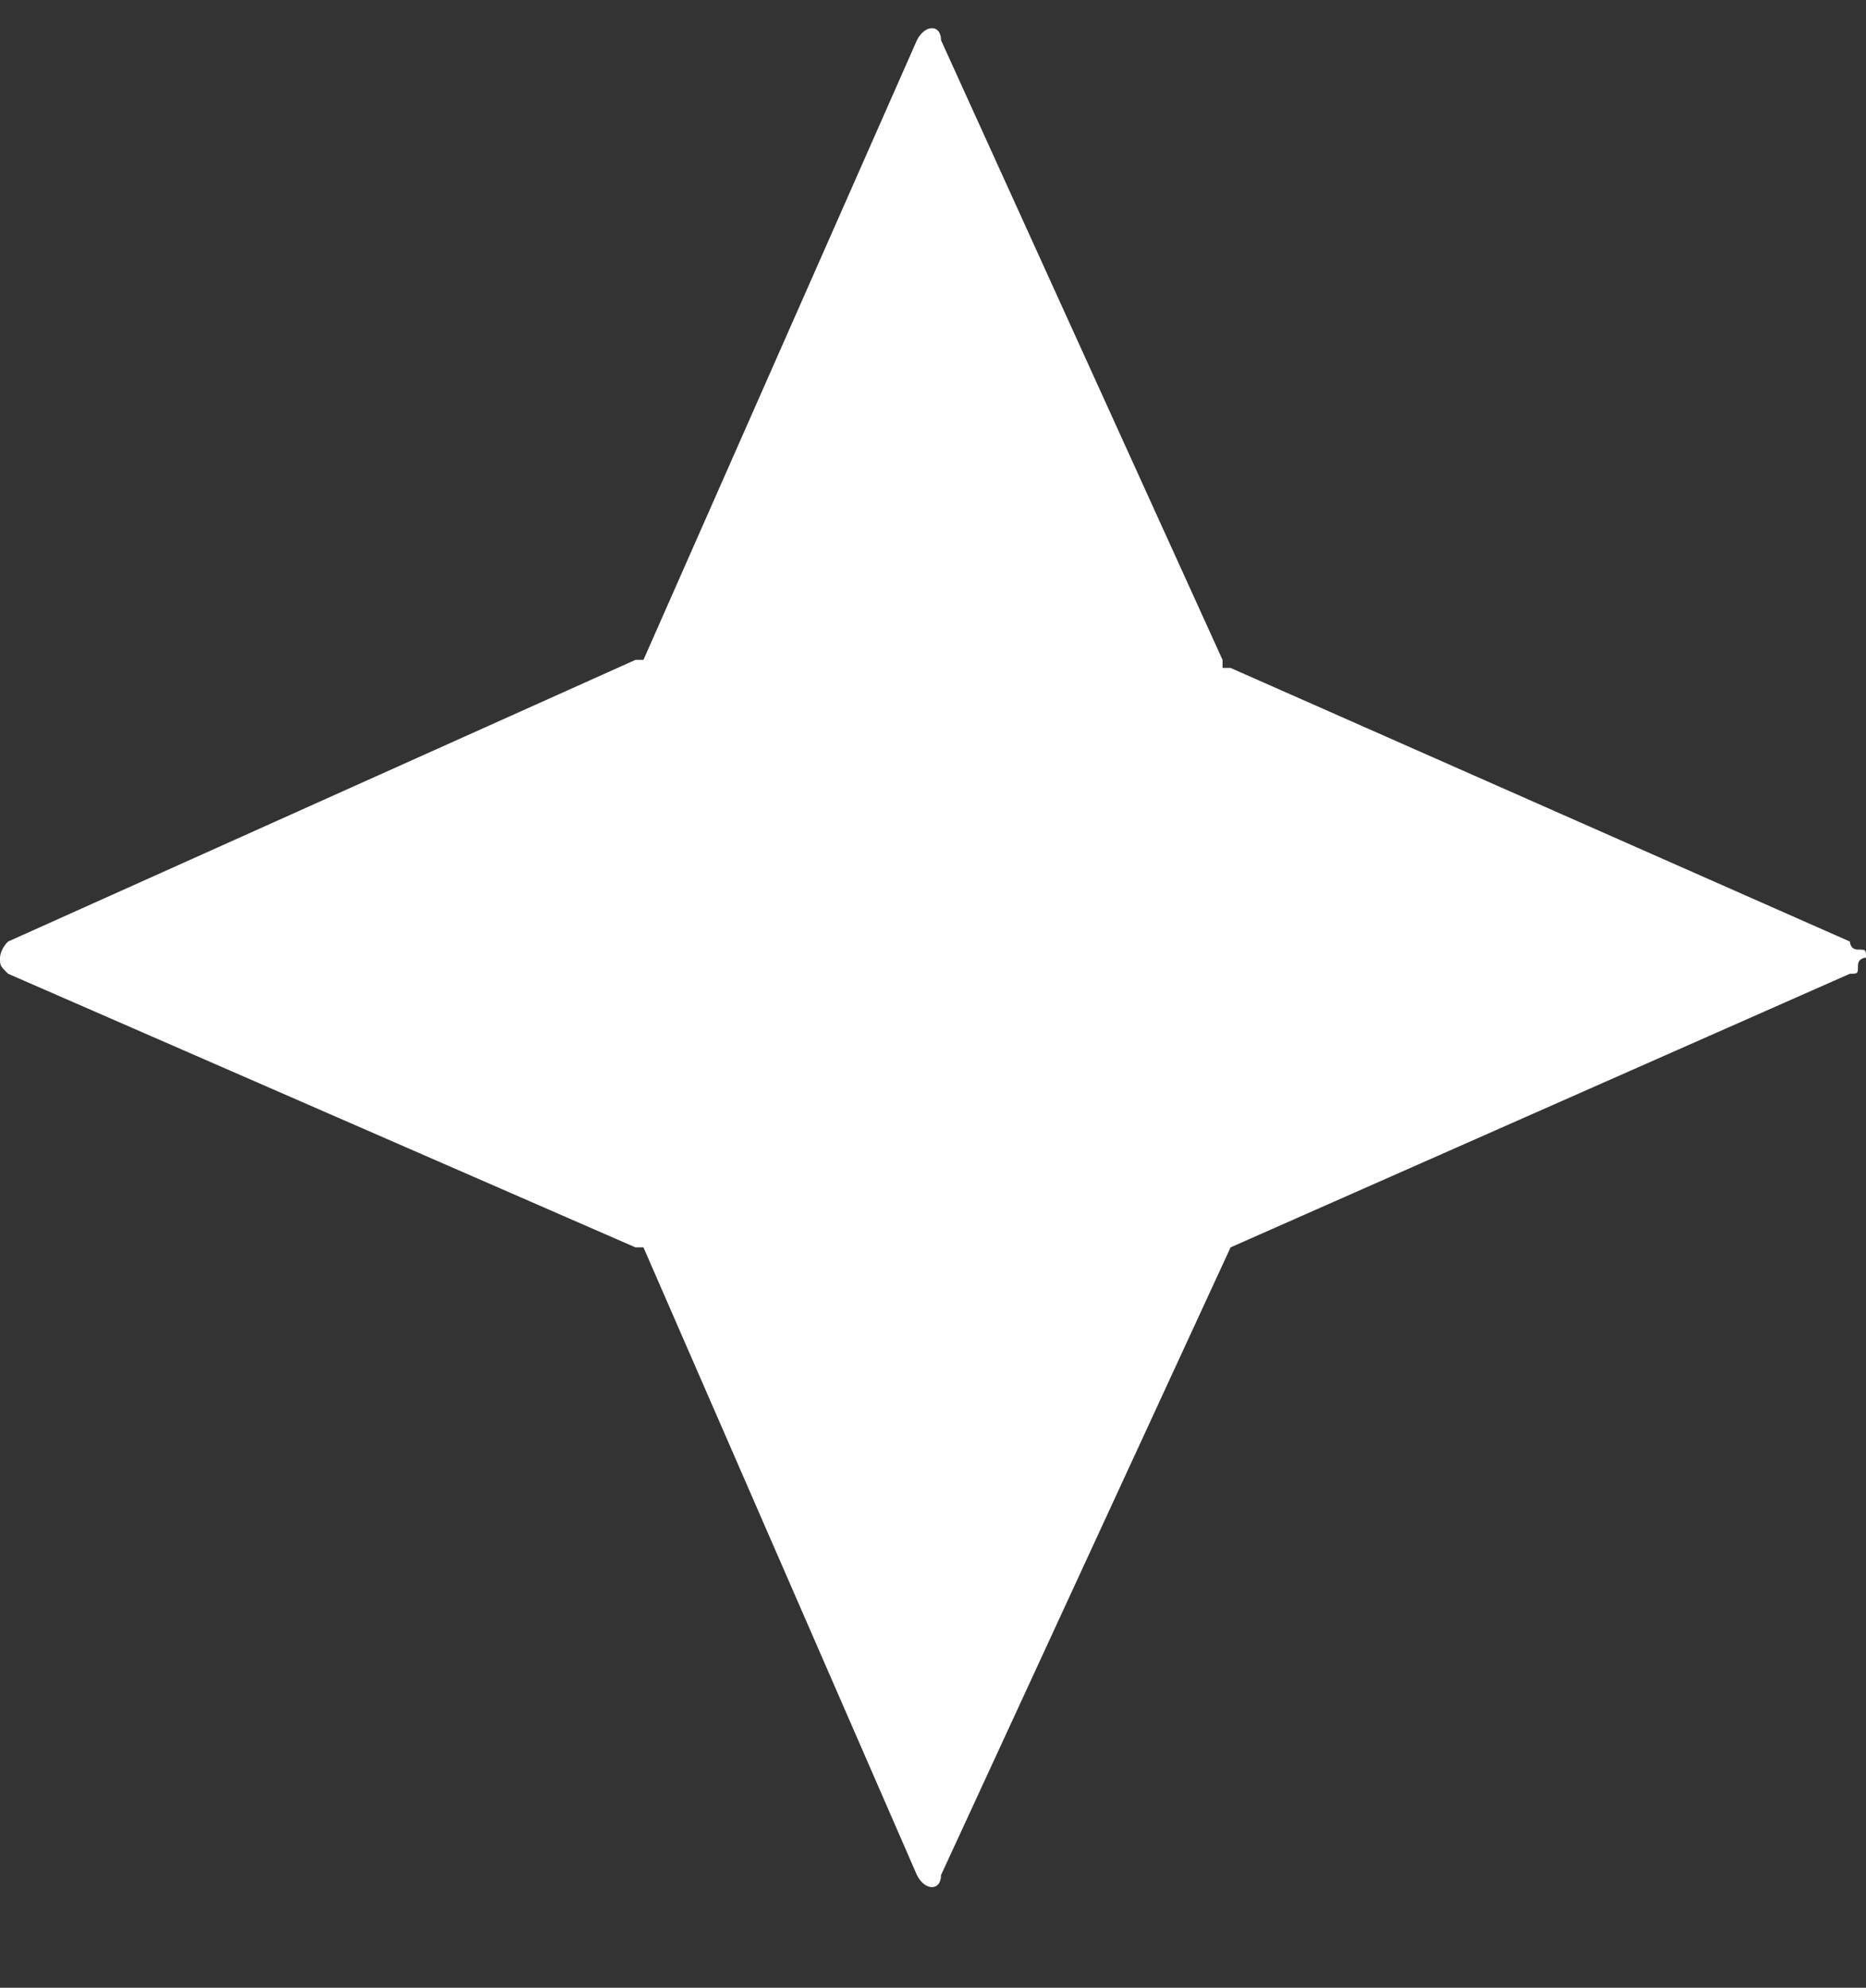 <?xml version="1.0" encoding="UTF-8"?> <!-- Generator: Adobe Illustrator 23.0.2, SVG Export Plug-In . SVG Version: 6.00 Build 0) --> <svg xmlns="http://www.w3.org/2000/svg" xmlns:xlink="http://www.w3.org/1999/xlink" id="Слой_1" x="0px" y="0px" viewBox="0 0 23.2 24.7" style="enable-background:new 0 0 23.2 24.7;" xml:space="preserve"><rect x="0" y="0" width="23.2" height="24.7" fill="#333333" stroke="none"/> <style type="text/css"> .st0{fill:#FFFFFF;} </style> <path class="st0" d="M15.3,15.5l7.7-3.4c0.1,0,0.1,0,0.1-0.1s0.1-0.1,0.1-0.1c0-0.1,0-0.1-0.1-0.1S23,11.7,23,11.7l-7.7-3.4 c0,0-0.1,0-0.1,0c0,0,0,0,0-0.1l-3.5-7.7c0-0.2-0.2-0.2-0.3,0L8,8.2H7.9l-7.8,3.5C0,11.8,0,11.9,0,11.9c0,0.1,0,0.1,0.1,0.2l7.8,3.4 H8l3.4,7.8c0.1,0.2,0.3,0.2,0.3,0L15.3,15.5C15.2,15.6,15.2,15.6,15.3,15.5C15.2,15.5,15.2,15.5,15.3,15.5z"></path> </svg> 